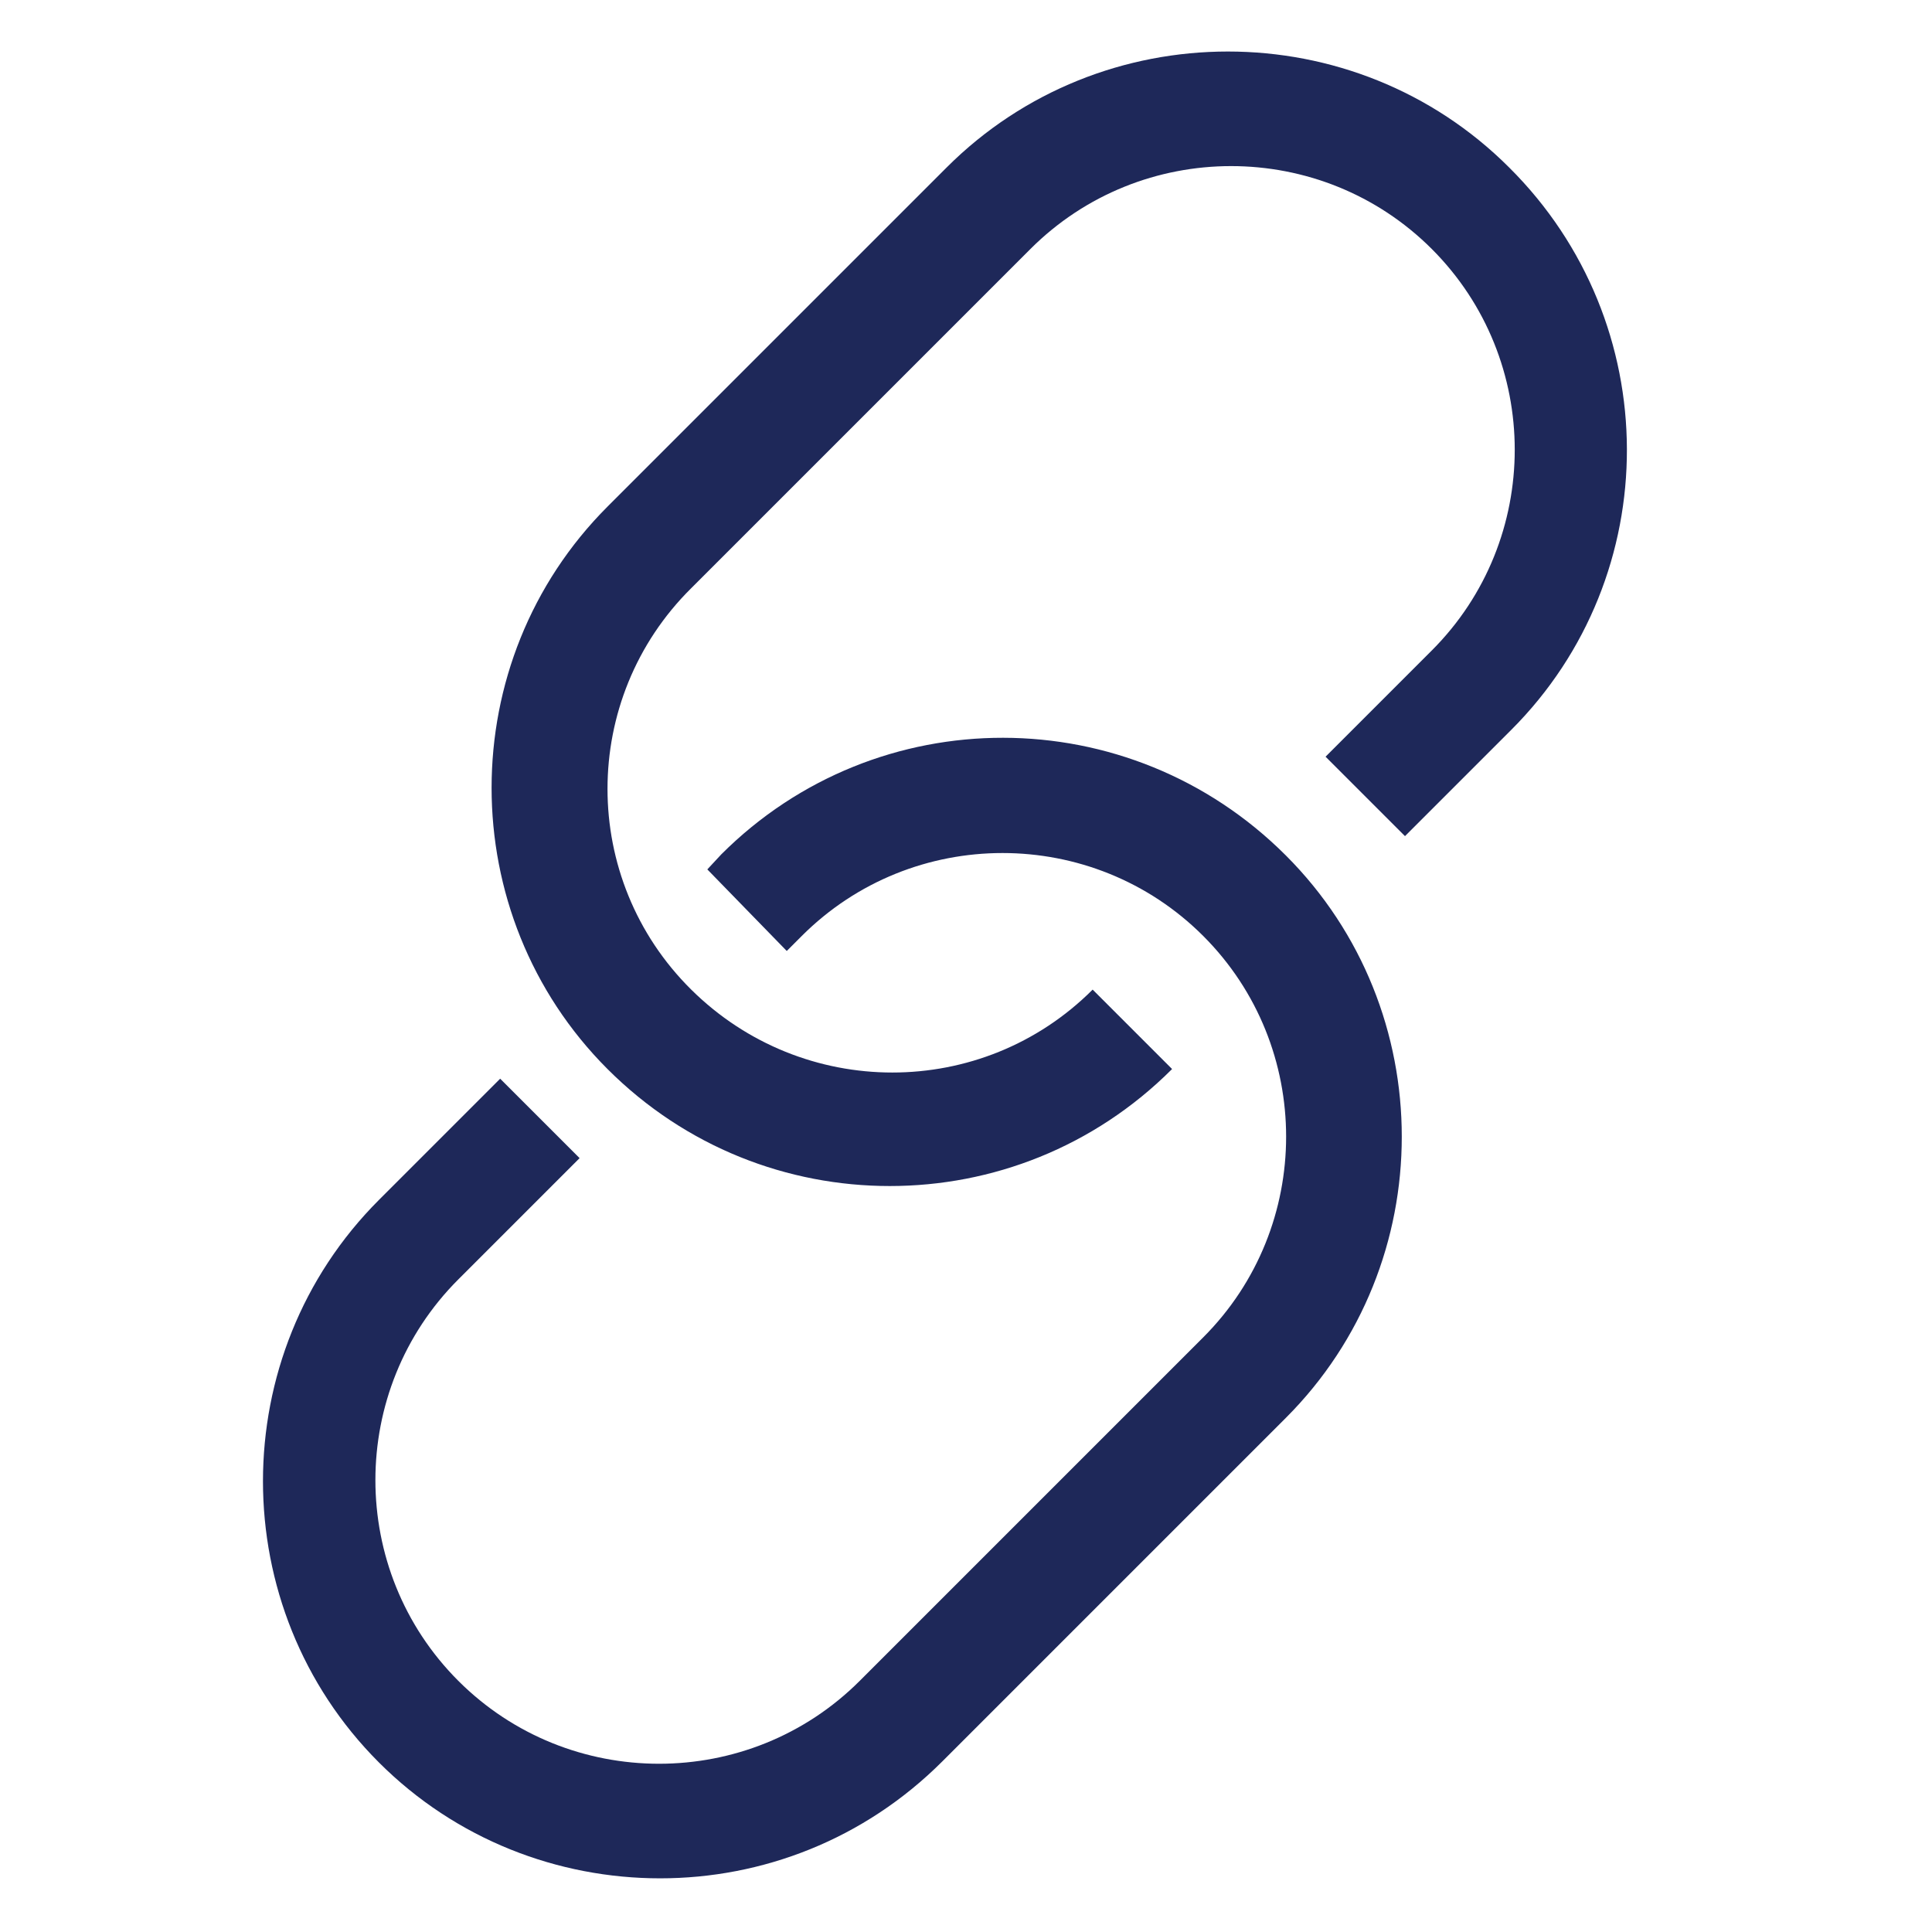 <?xml version="1.0" encoding="utf-8"?>
<!-- Generator: Adobe Illustrator 21.1.0, SVG Export Plug-In . SVG Version: 6.00 Build 0)  -->
<svg version="1.1" id="Layer_1" xmlns="http://www.w3.org/2000/svg" xmlns:xlink="http://www.w3.org/1999/xlink" x="0px" y="0px"
	 viewBox="0 0 180 180" style="enable-background:new 0 0 180 180;" xml:space="preserve">
<style type="text/css">
	.st0{fill:#1E2859;}
</style>
<path class="st0" d="M140.8,68l-9.9,9.9l-7.4-7.4l9.9-9.9c10.3-10.3,10.3-27.1,0-37.4s-27.1-10.3-37.4,0L64.4,54.8
	C54,65.1,54,81.9,64.4,92.2s27.1,10.3,37.4,0l7.4,7.4c-7.3,7.3-16.8,10.9-26.3,10.9s-19-3.6-26.3-10.9c-14.4-14.4-14.4-38,0-52.4
	l31.6-31.6c14.4-14.4,38-14.4,52.4,0C155.2,30.1,155.2,53.6,140.8,68z M67.2,79.6L65.9,81l7.4,7.6l1.4-1.4
	c10.3-10.3,27.1-10.3,37.4,0s10.3,27.1,0,37.4l-32,32c-10.3,10.3-27.1,10.3-37.4,0c-10.3-10.3-10.3-27.1,0-37.4l11.3-11.3l-7.4-7.4
	l-11.3,11.3c-14.4,14.4-14.4,38,0,52.4C42.5,171.4,52,175,61.5,175s19-3.6,26.3-10.9l32-32c14.4-14.4,14.4-38,0-52.4
	C105.2,65.1,81.7,65.1,67.2,79.6z"/>
</svg>
